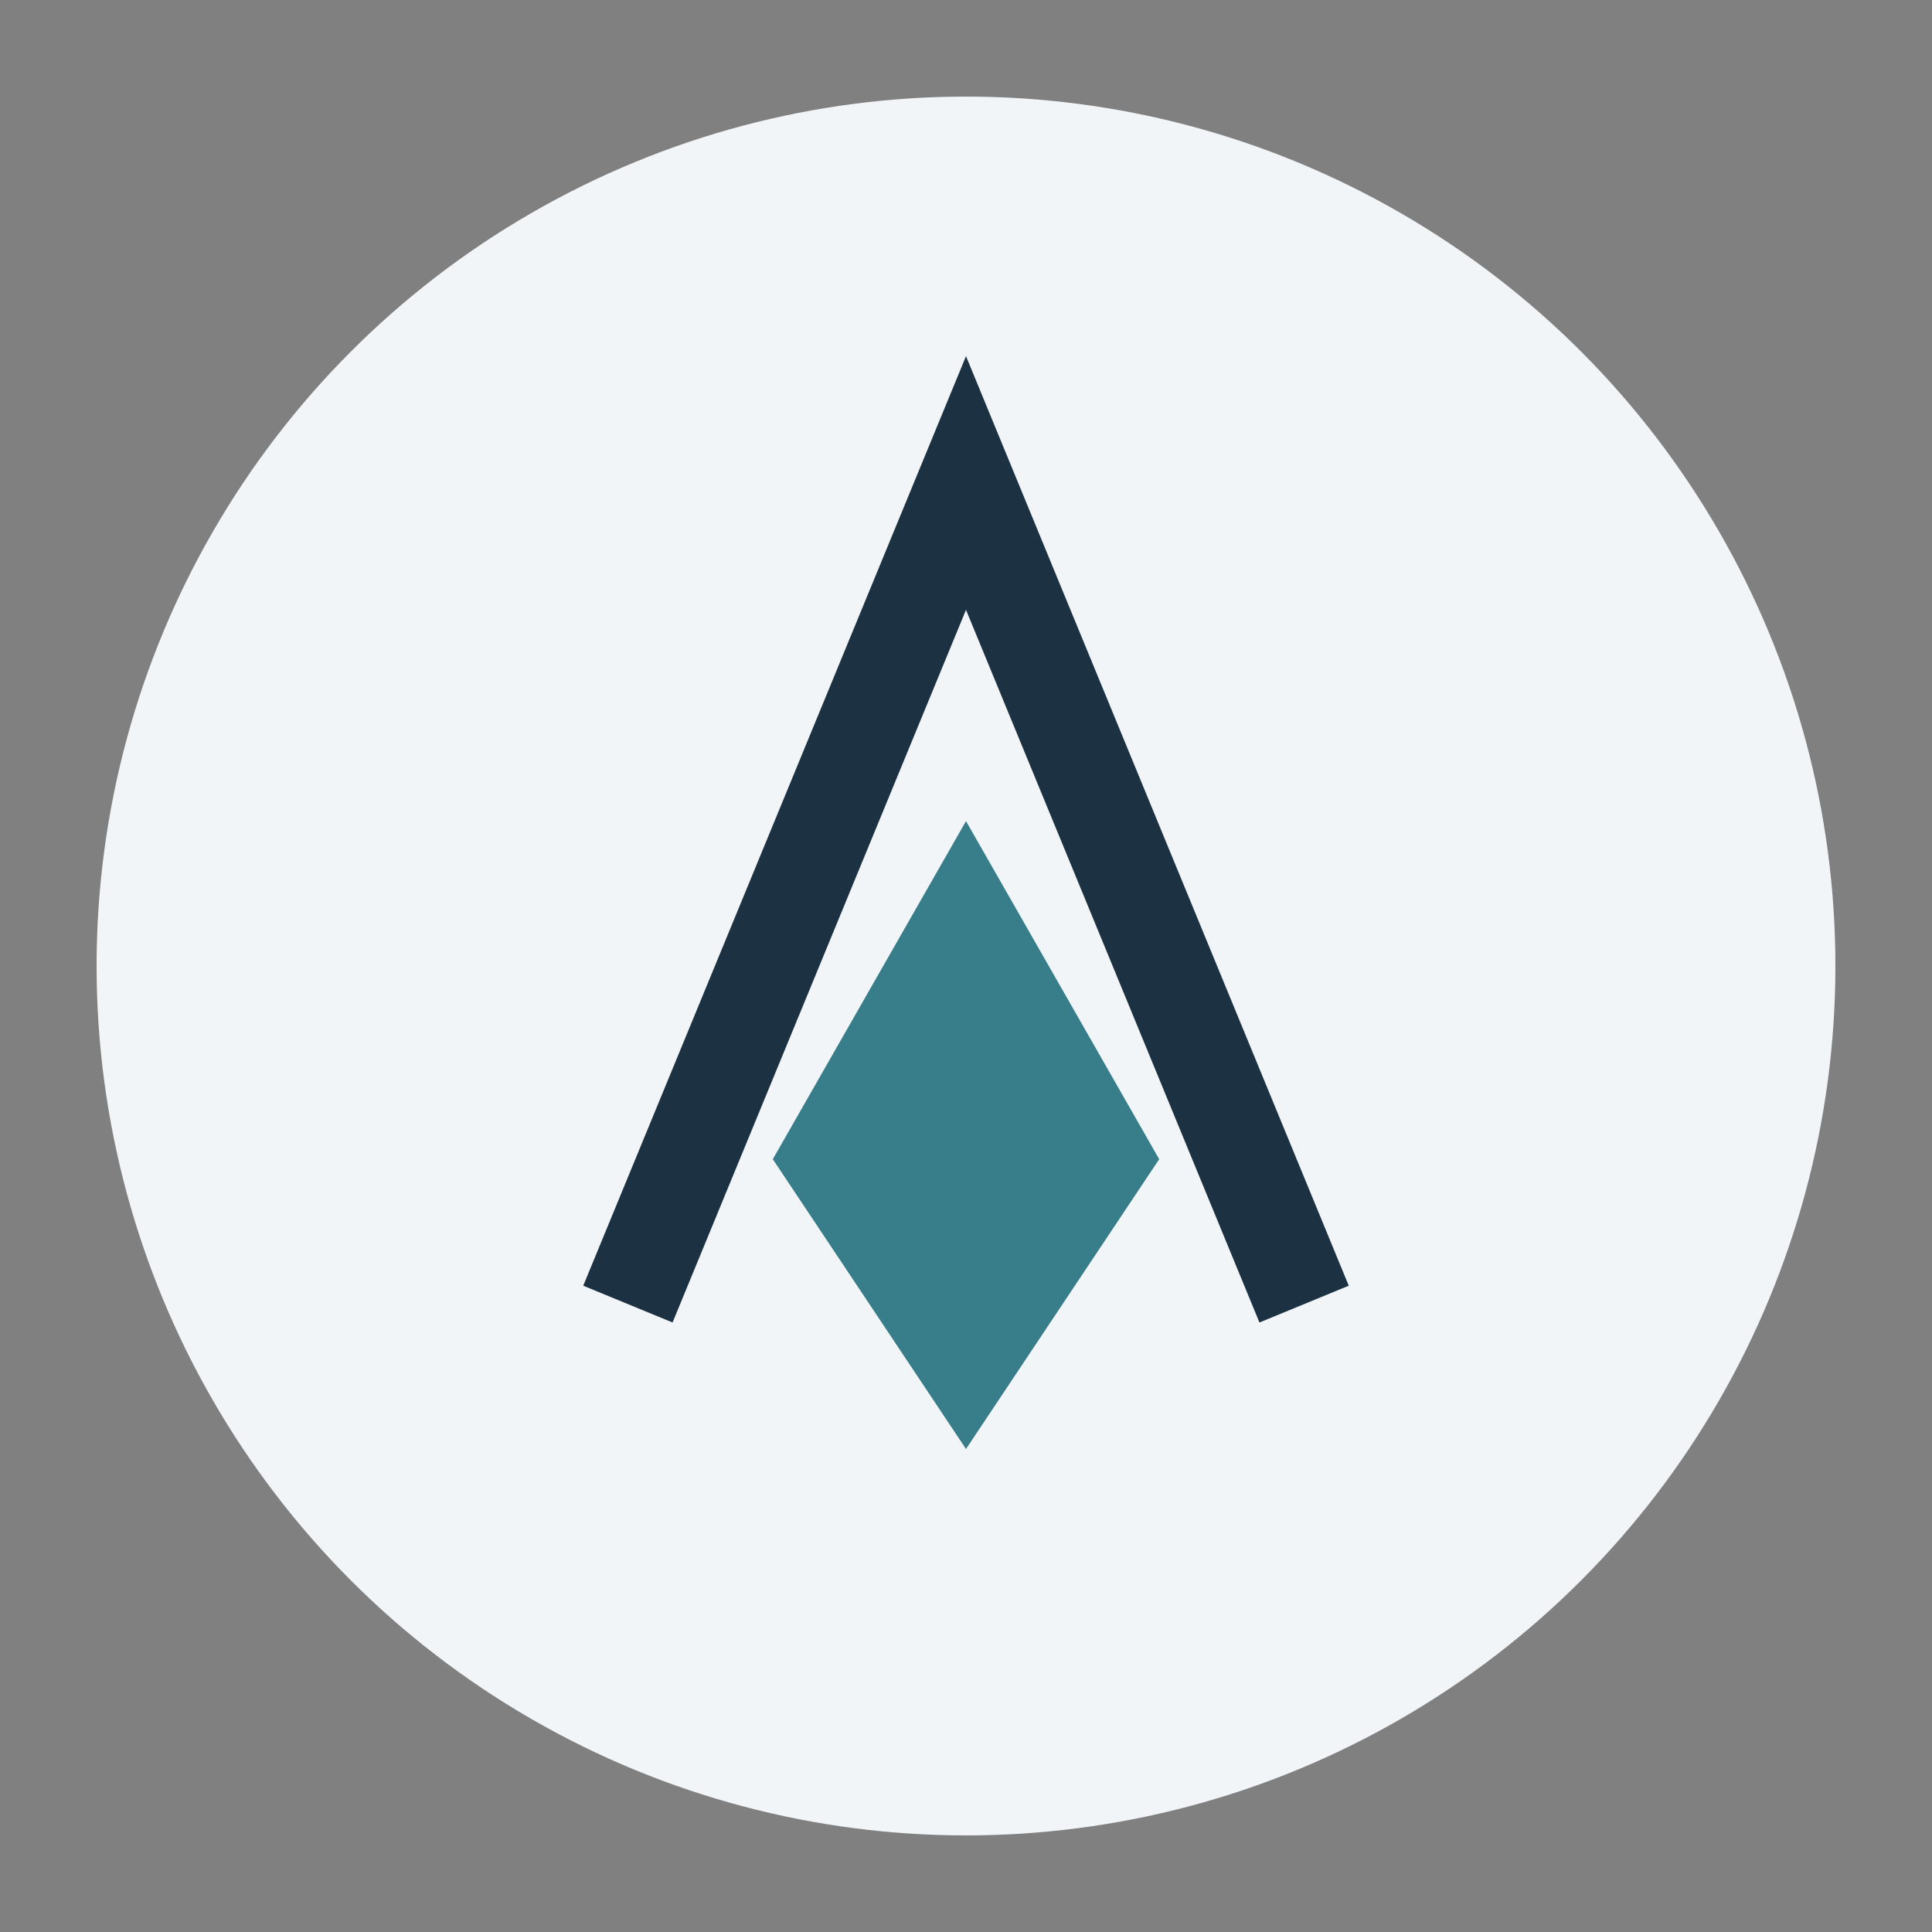 <?xml version="1.0" encoding="UTF-8"?>
<svg xmlns="http://www.w3.org/2000/svg" width="40" height="40" viewBox="0 0 40 40"><rect x="0" y="0" width="40" height="40" fill="#808080" stroke="none"/><circle cx="20" cy="20" r="18" fill="#F2F5F7"/><path d="M13 27L20 10l7 17" stroke="#1C3242" stroke-width="2" fill="none"/><path d="M20 17l4 7-4 6-4-6z" fill="#377D8A"/></svg>